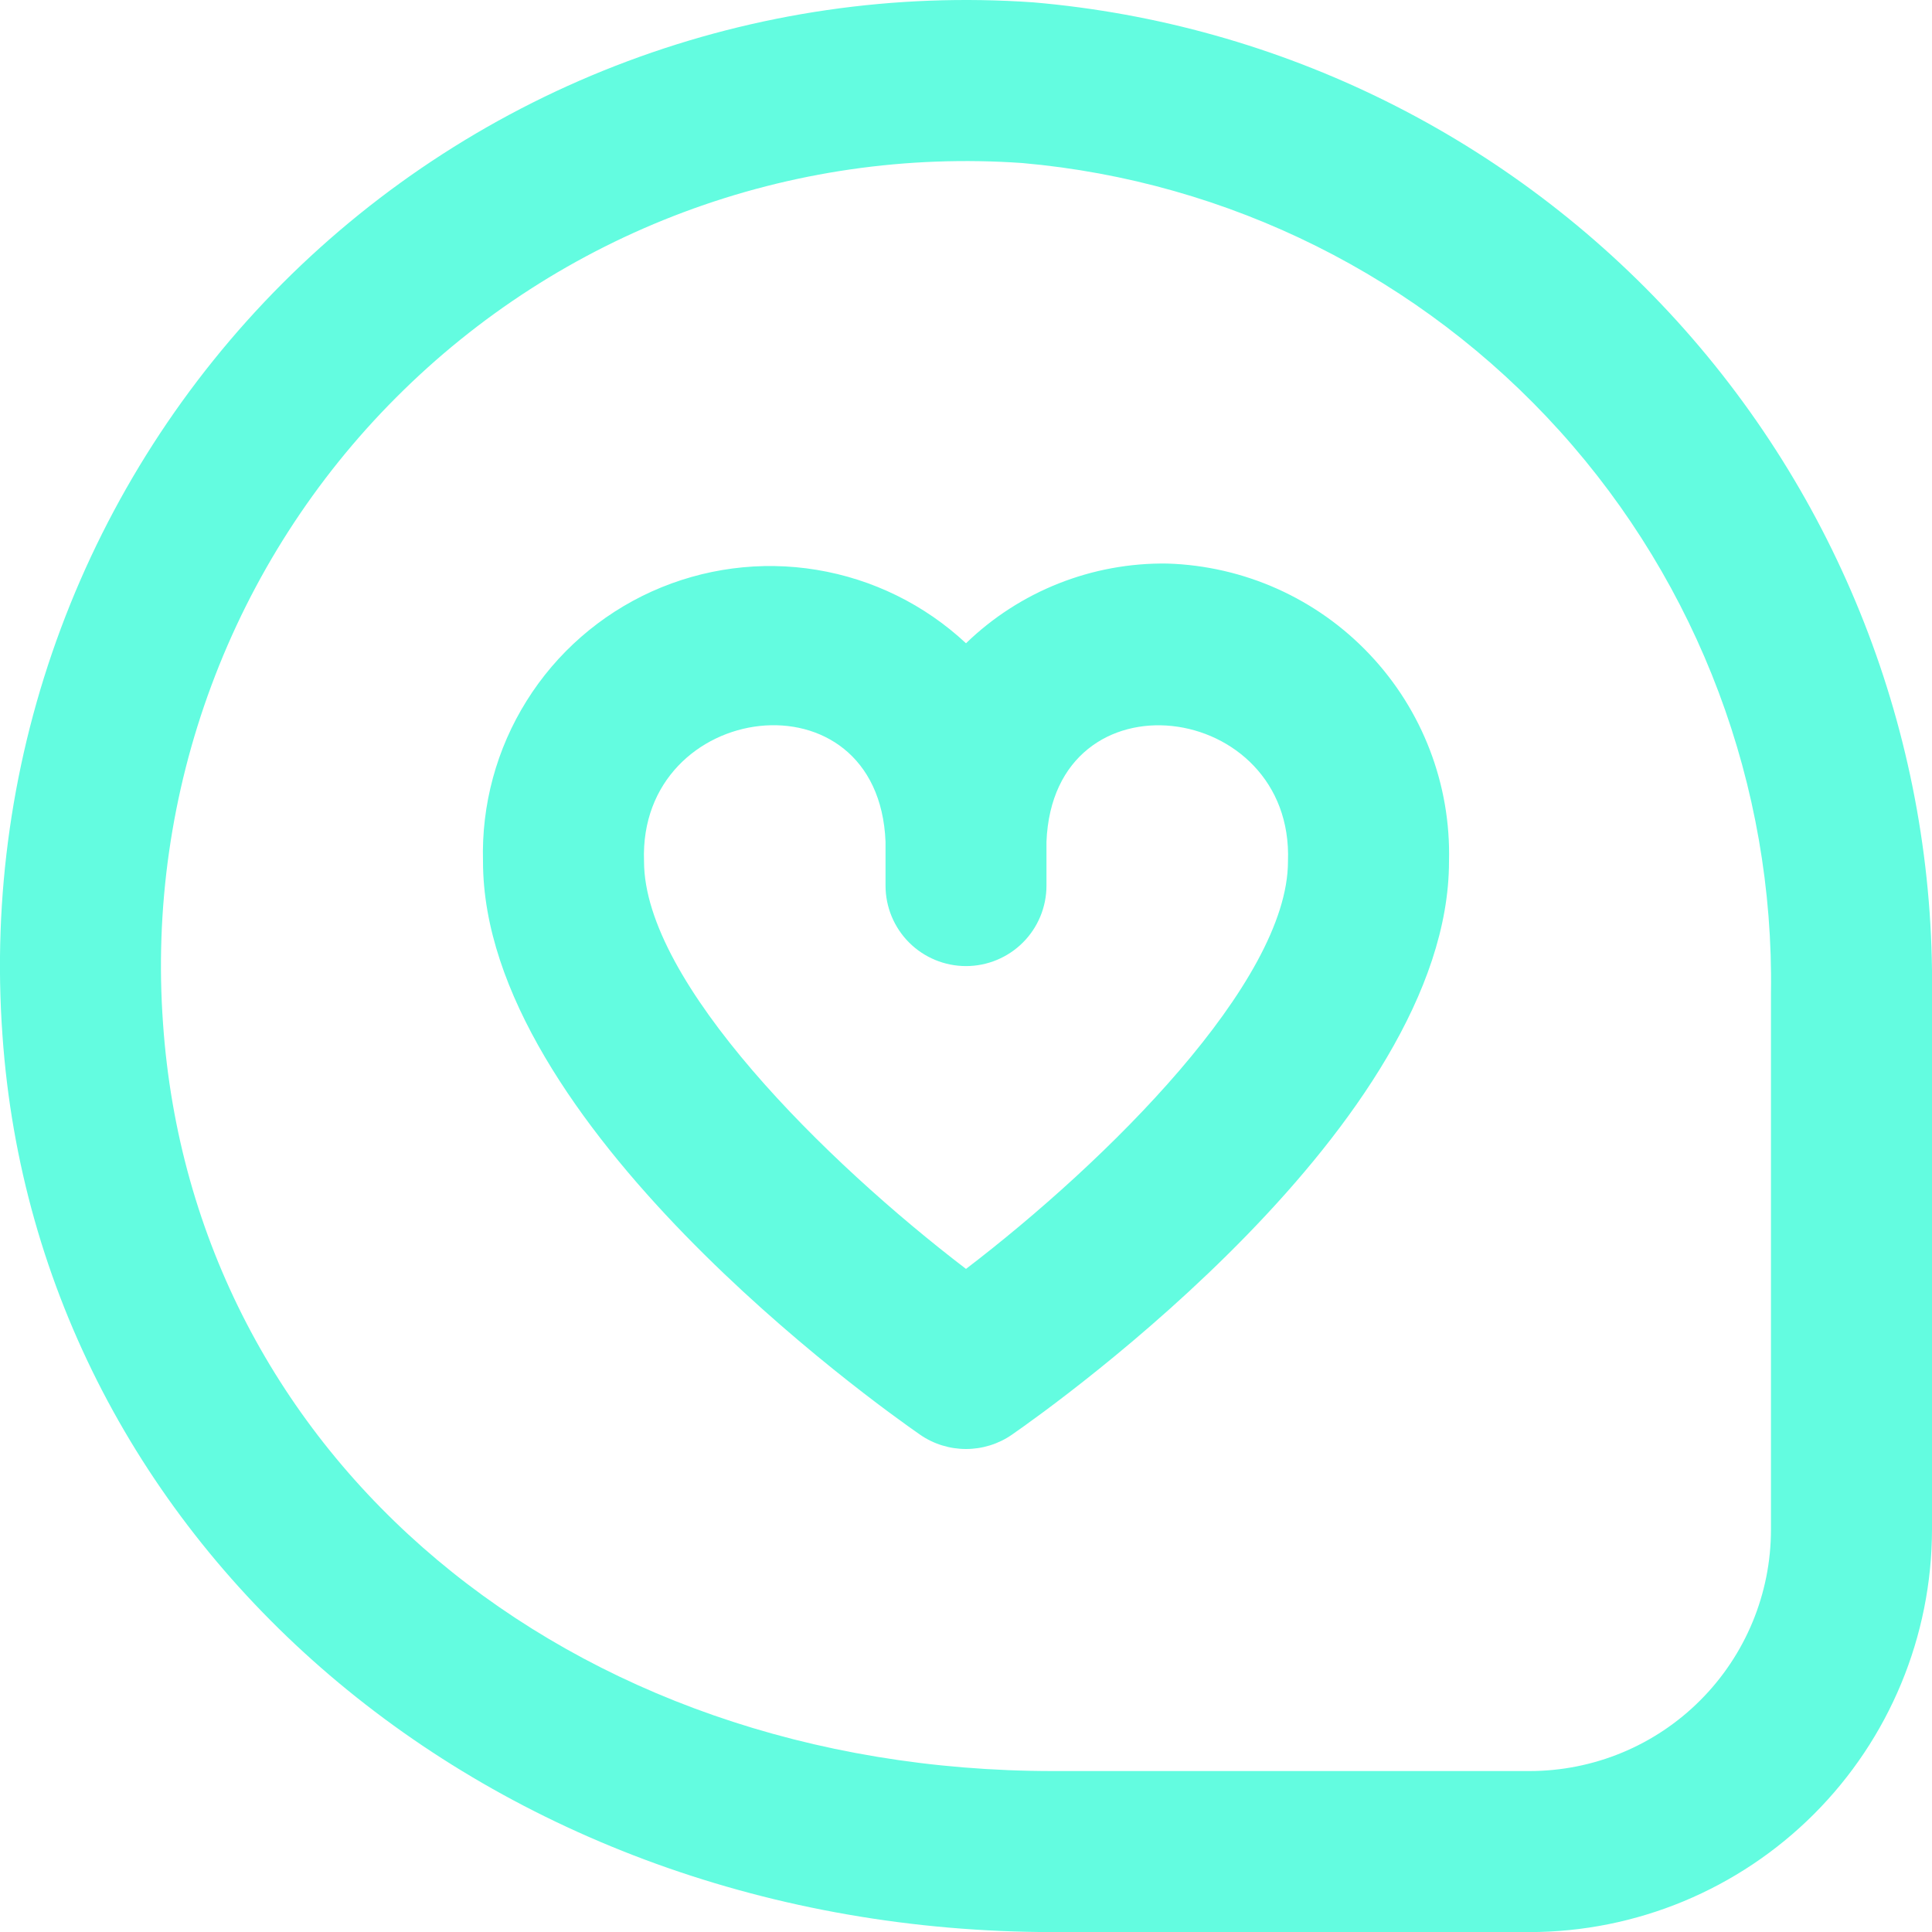 <svg xmlns="http://www.w3.org/2000/svg" width="23" height="23" viewBox="0 0 23 23" fill="none"><g clip-path="url(#clip0_423_623)"><path d="M13.896 6.709C13.003 6.696 12.141 7.037 11.5 7.658C11.007 7.198 10.389 6.894 9.723 6.784C9.058 6.674 8.375 6.764 7.76 7.041C7.145 7.319 6.626 7.772 6.269 8.344C5.911 8.916 5.731 9.581 5.75 10.255C5.75 13.376 10.421 16.711 10.954 17.08C11.114 17.191 11.305 17.25 11.5 17.25C11.695 17.25 11.886 17.191 12.046 17.08C12.579 16.711 17.25 13.376 17.25 10.255C17.274 9.341 16.934 8.454 16.305 7.79C15.677 7.125 14.81 6.737 13.896 6.709ZM11.5 15.106C9.832 13.832 7.667 11.695 7.667 10.255C7.594 8.333 10.458 7.955 10.542 10.02V10.543C10.542 10.797 10.643 11.041 10.822 11.22C11.002 11.4 11.246 11.501 11.5 11.501C11.754 11.501 11.998 11.4 12.178 11.22C12.357 11.041 12.458 10.797 12.458 10.543V10.02C12.542 7.957 15.406 8.333 15.333 10.255C15.333 11.693 13.168 13.832 11.5 15.106ZM12.301 0.028C10.658 -0.087 9.01 0.153 7.468 0.73C5.925 1.307 4.525 2.209 3.361 3.375C2.198 4.54 1.298 5.942 0.723 7.485C0.148 9.028 -0.089 10.677 0.029 12.32C0.45 18.409 5.829 23.001 12.538 23.001H18.208C19.479 23 20.697 22.494 21.595 21.596C22.493 20.698 22.998 19.48 23 18.209V11.827C23.035 8.873 21.952 6.015 19.968 3.826C17.983 1.638 15.245 0.281 12.301 0.028ZM21.083 18.209C21.083 18.972 20.78 19.703 20.241 20.242C19.702 20.782 18.971 21.084 18.208 21.084H12.538C6.755 21.084 2.3 17.347 1.941 12.187C1.842 10.818 2.039 9.443 2.518 8.157C2.997 6.87 3.747 5.701 4.718 4.73C5.688 3.758 6.855 3.006 8.141 2.525C9.427 2.044 10.801 1.845 12.171 1.941C14.63 2.158 16.916 3.299 18.57 5.133C20.223 6.966 21.121 9.358 21.083 11.827V18.209Z" fill="#63FCE0"></path></g><defs><clipPath id="clip0_423_623"><rect width="23" height="23" fill="white"></rect></clipPath></defs></svg>
